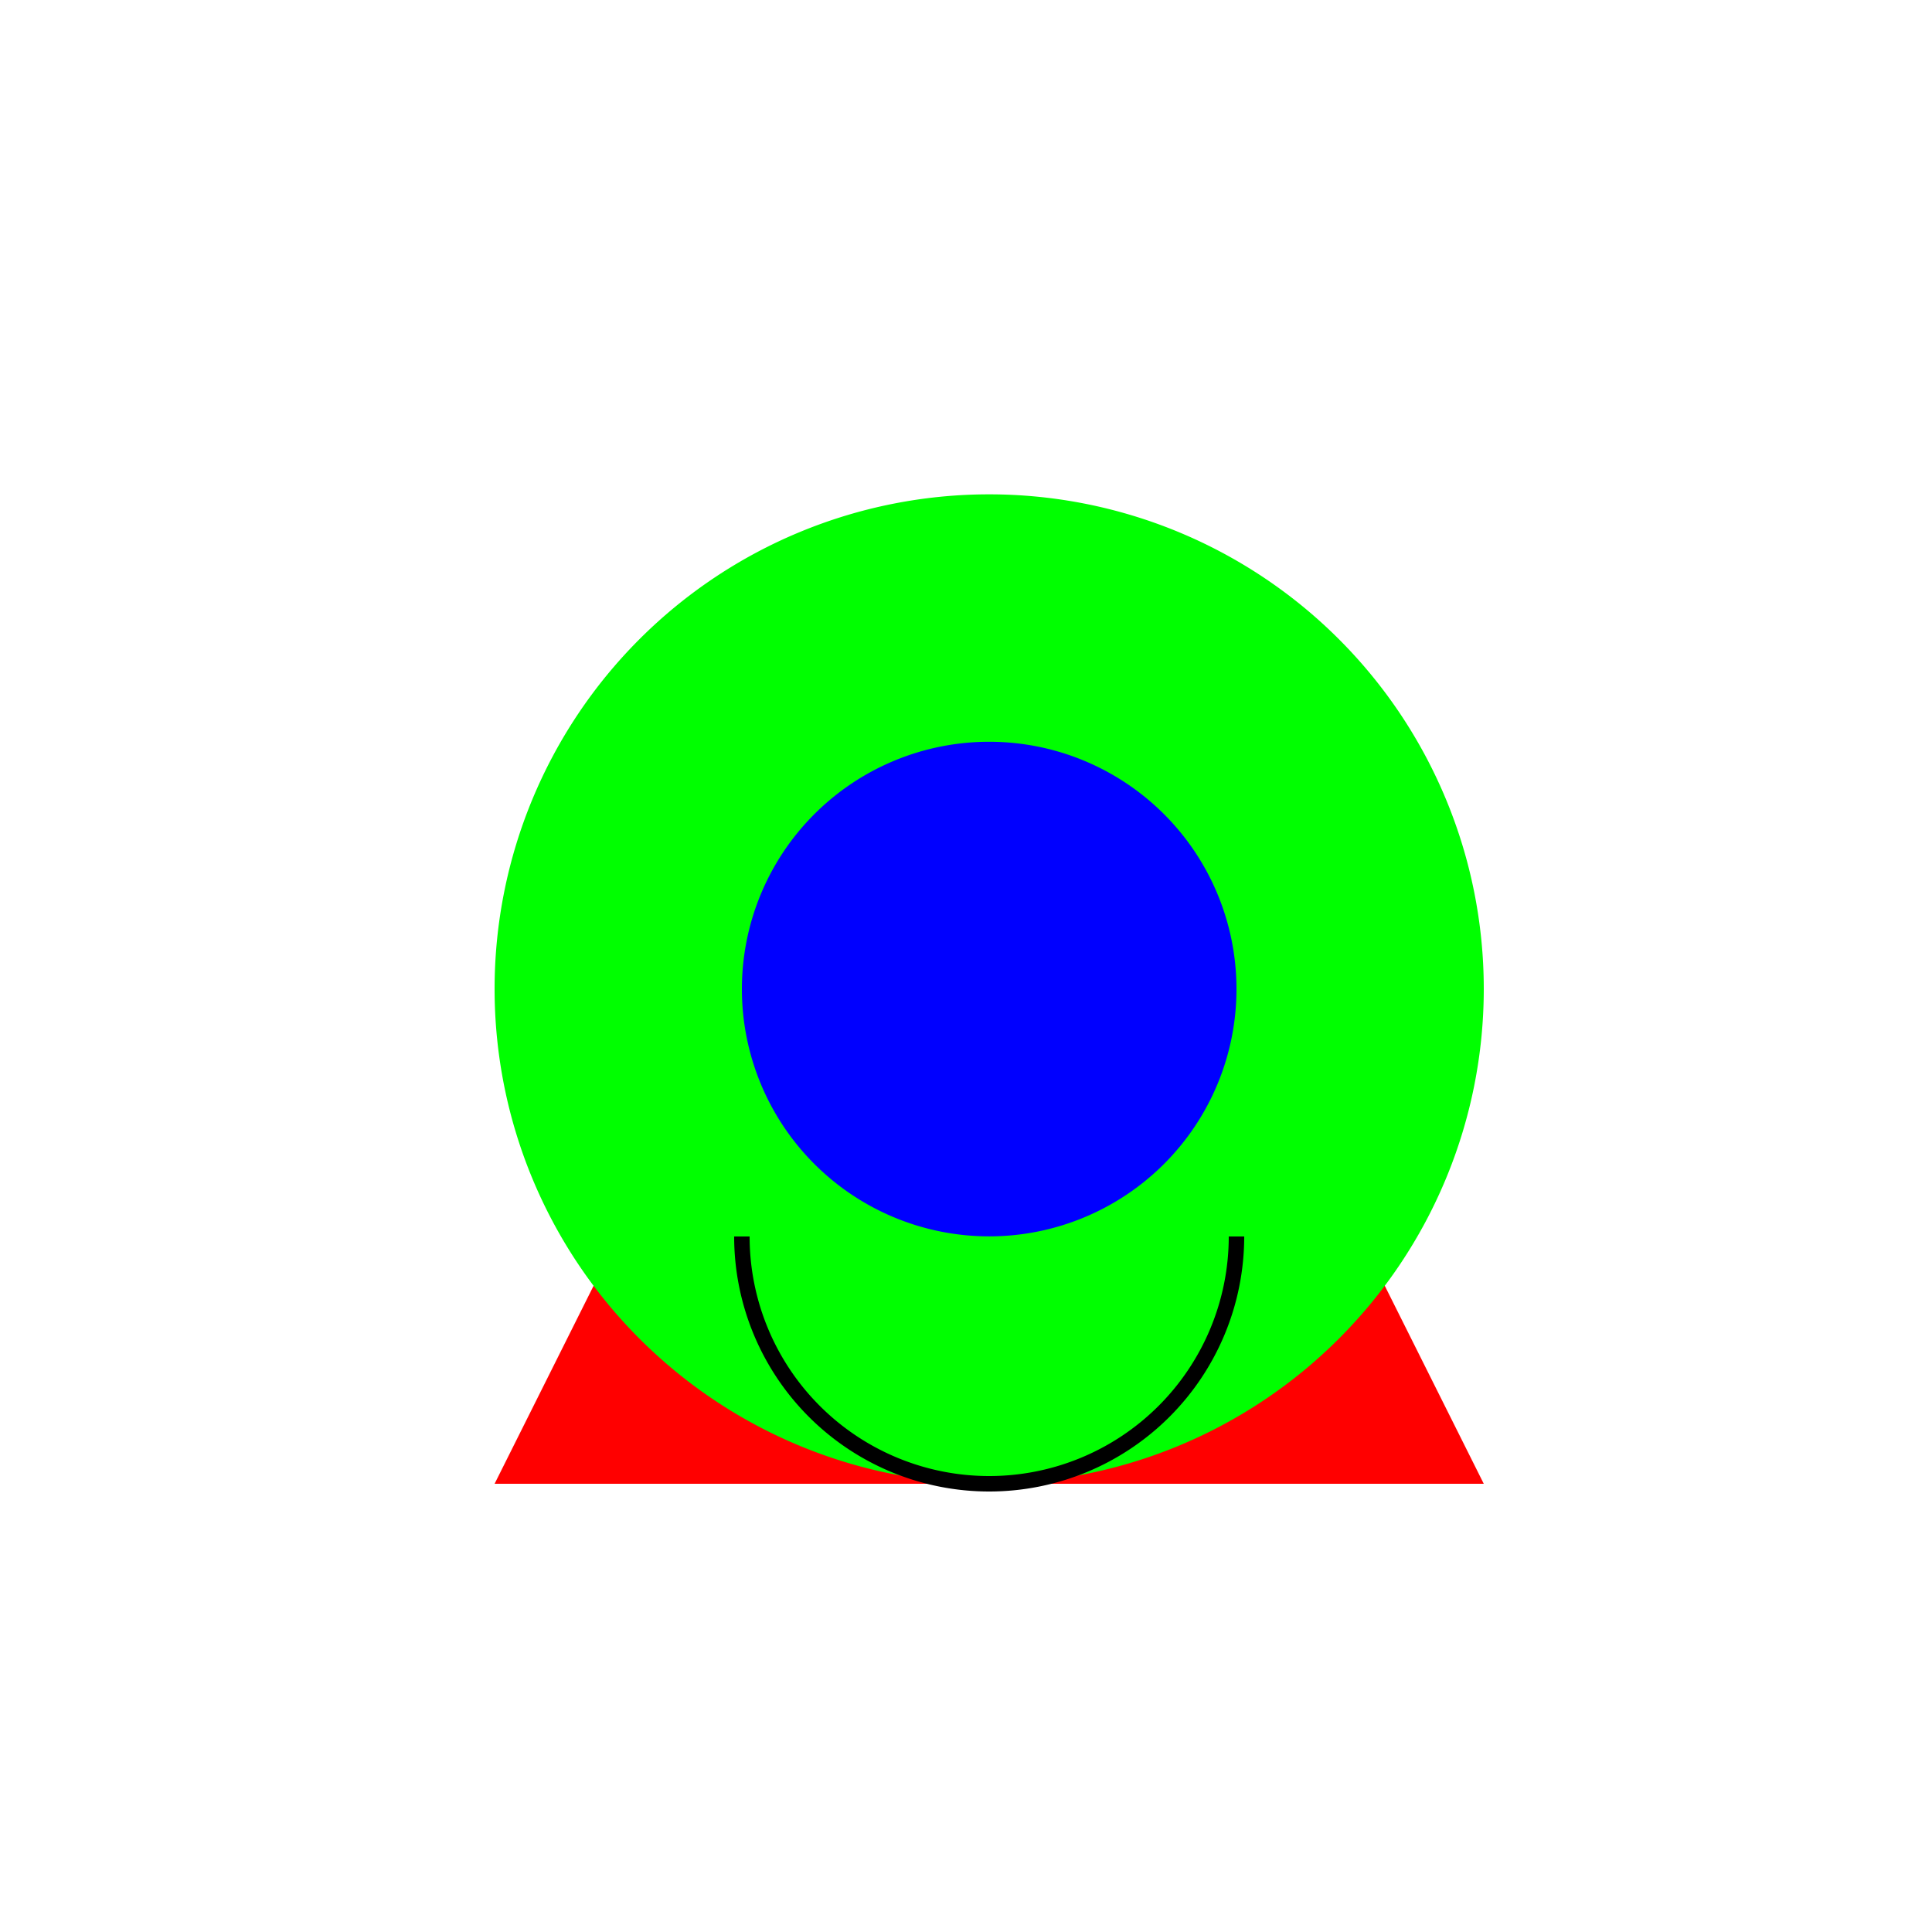 <!--

Generated by DrawGPT.
Free, open source, AI generated images in SVG, PNG, and HTML Canvas format.
https://drawgpt.ai

Created: 2023-12-15T22:55:40.566Z
Link: https://drawgpt.ai/prompt/101659/

-->
<svg xmlns="http://www.w3.org/2000/svg" xmlns:xlink="http://www.w3.org/1999/xlink" width="500" height="500"><defs/><g><rect fill="#ffffff" stroke="none" x="0" y="0" width="512" height="512"/><path fill="#ff0000" stroke="none" paint-order="stroke fill markers" d=" M 256 128 L 128 384 L 384 384 Z"/><path fill="#00ff00" stroke="none" paint-order="stroke fill markers" d=" M 384 256 A 128 128 0 1 1 384 255.872"/><path fill="#0000ff" stroke="none" paint-order="stroke fill markers" d=" M 320 256 A 64 64 0 1 1 320 255.936"/><path fill="none" stroke="#000000" paint-order="fill stroke markers" d=" M 320 320 A 64 64 0 0 1 192 320" stroke-miterlimit="10" stroke-width="4" stroke-dasharray=""/></g></svg>